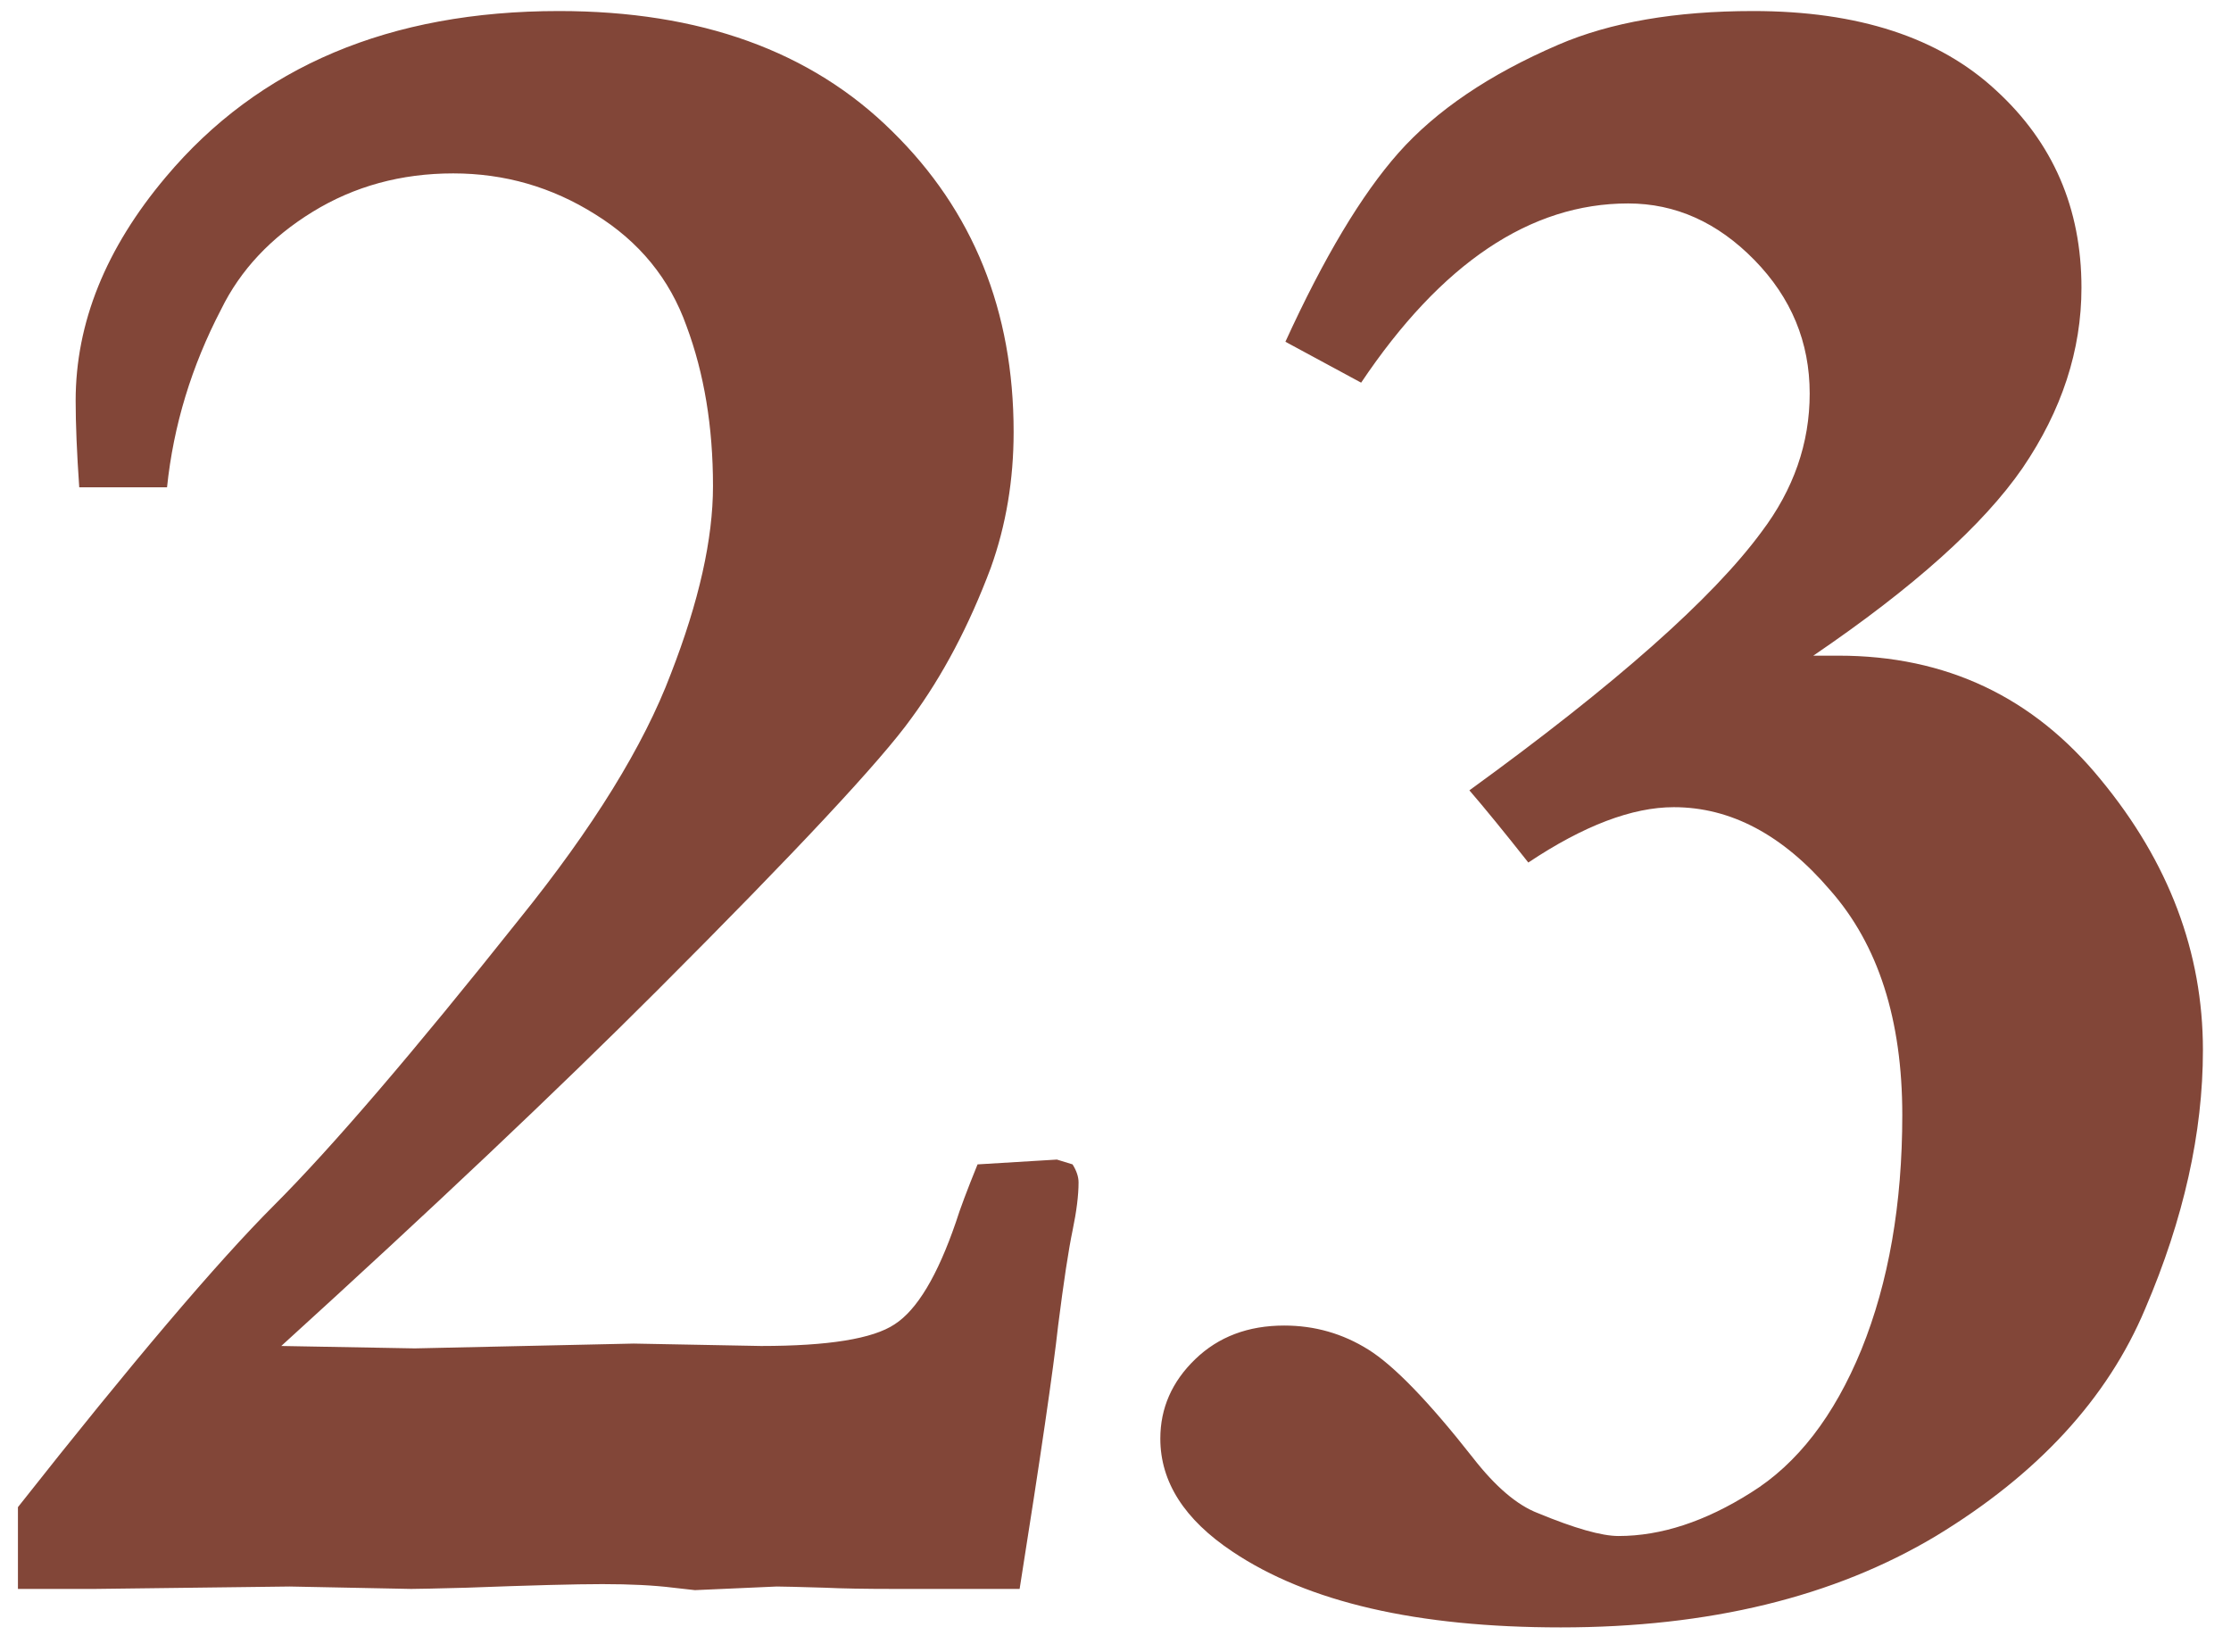 <?xml version="1.0" encoding="UTF-8"?> <svg xmlns="http://www.w3.org/2000/svg" width="77" height="57" viewBox="0 0 77 57" fill="none"> <path d="M35.191 54.834H30.875C29.851 54.834 29.049 54.82 28.468 54.792C27.555 54.765 27.001 54.751 26.808 54.751L23.985 54.876L23.238 54.792C22.574 54.709 21.758 54.668 20.79 54.668C19.877 54.668 18.313 54.709 16.1 54.792C15.048 54.82 14.412 54.834 14.19 54.834L9.999 54.751L3.275 54.834H0.619V52.012C4.548 47.031 7.494 43.559 9.459 41.594C11.451 39.602 14.273 36.309 17.926 31.716C20.471 28.562 22.215 25.74 23.155 23.25C24.124 20.759 24.608 18.601 24.608 16.775C24.608 14.727 24.303 12.887 23.695 11.255C23.114 9.622 22.062 8.336 20.541 7.395C19.046 6.454 17.414 5.984 15.643 5.984C13.845 5.984 12.226 6.427 10.787 7.312C9.348 8.197 8.297 9.318 7.633 10.674C6.609 12.638 5.986 14.686 5.765 16.816H2.735C2.652 15.627 2.611 14.63 2.611 13.828C2.611 11.144 3.648 8.571 5.724 6.108C8.933 2.29 13.457 0.381 19.295 0.381C24.165 0.381 27.997 1.764 30.792 4.531C33.587 7.271 34.984 10.729 34.984 14.907C34.984 16.567 34.721 18.131 34.195 19.597C33.448 21.589 32.535 23.319 31.456 24.785C30.405 26.252 27.485 29.378 22.699 34.165C19.24 37.624 14.91 41.719 9.708 46.45L14.315 46.533L21.869 46.367L26.268 46.45C28.592 46.45 30.128 46.201 30.875 45.703C31.65 45.205 32.355 44.029 32.992 42.175C33.13 41.733 33.379 41.069 33.739 40.183L36.478 40.017L37.018 40.183C37.156 40.404 37.225 40.612 37.225 40.806C37.225 41.248 37.156 41.802 37.018 42.466C36.879 43.13 36.713 44.223 36.52 45.745C36.353 47.266 35.911 50.296 35.191 54.834ZM52.748 29.766C51.917 28.714 51.24 27.884 50.714 27.275C55.75 23.623 59.111 20.649 60.799 18.352C61.906 16.886 62.459 15.295 62.459 13.579C62.459 11.808 61.823 10.273 60.55 8.972C59.278 7.672 57.825 7.021 56.192 7.021C52.817 7.021 49.745 9.083 46.978 13.206L44.364 11.794C45.692 8.889 46.992 6.717 48.265 5.278C49.566 3.812 51.406 2.567 53.785 1.543C55.584 0.768 57.825 0.381 60.509 0.381C64.133 0.381 66.928 1.294 68.893 3.12C70.857 4.919 71.839 7.188 71.839 9.927C71.839 12.085 71.162 14.16 69.806 16.152C68.45 18.117 66.043 20.275 62.584 22.627H63.456C67.163 22.627 70.179 24.052 72.503 26.902C74.855 29.752 76.031 32.865 76.031 36.24C76.031 39.09 75.367 42.065 74.039 45.164C72.739 48.263 70.331 50.877 66.817 53.008C63.303 55.111 58.987 56.162 53.868 56.162C48.915 56.162 45.139 55.291 42.538 53.547C40.877 52.441 40.047 51.14 40.047 49.646C40.047 48.595 40.449 47.681 41.251 46.907C42.053 46.132 43.077 45.745 44.322 45.745C45.374 45.745 46.342 46.021 47.227 46.575C48.113 47.128 49.317 48.373 50.838 50.31C51.613 51.306 52.36 51.943 53.08 52.219C54.352 52.745 55.279 53.008 55.86 53.008C57.327 53.008 58.849 52.51 60.426 51.514C62.031 50.518 63.303 48.871 64.244 46.575C65.185 44.251 65.655 41.553 65.655 38.481C65.655 35.189 64.825 32.602 63.165 30.72C61.533 28.811 59.734 27.856 57.77 27.856C56.331 27.856 54.657 28.493 52.748 29.766Z" fill="#824638"></path> </svg> 